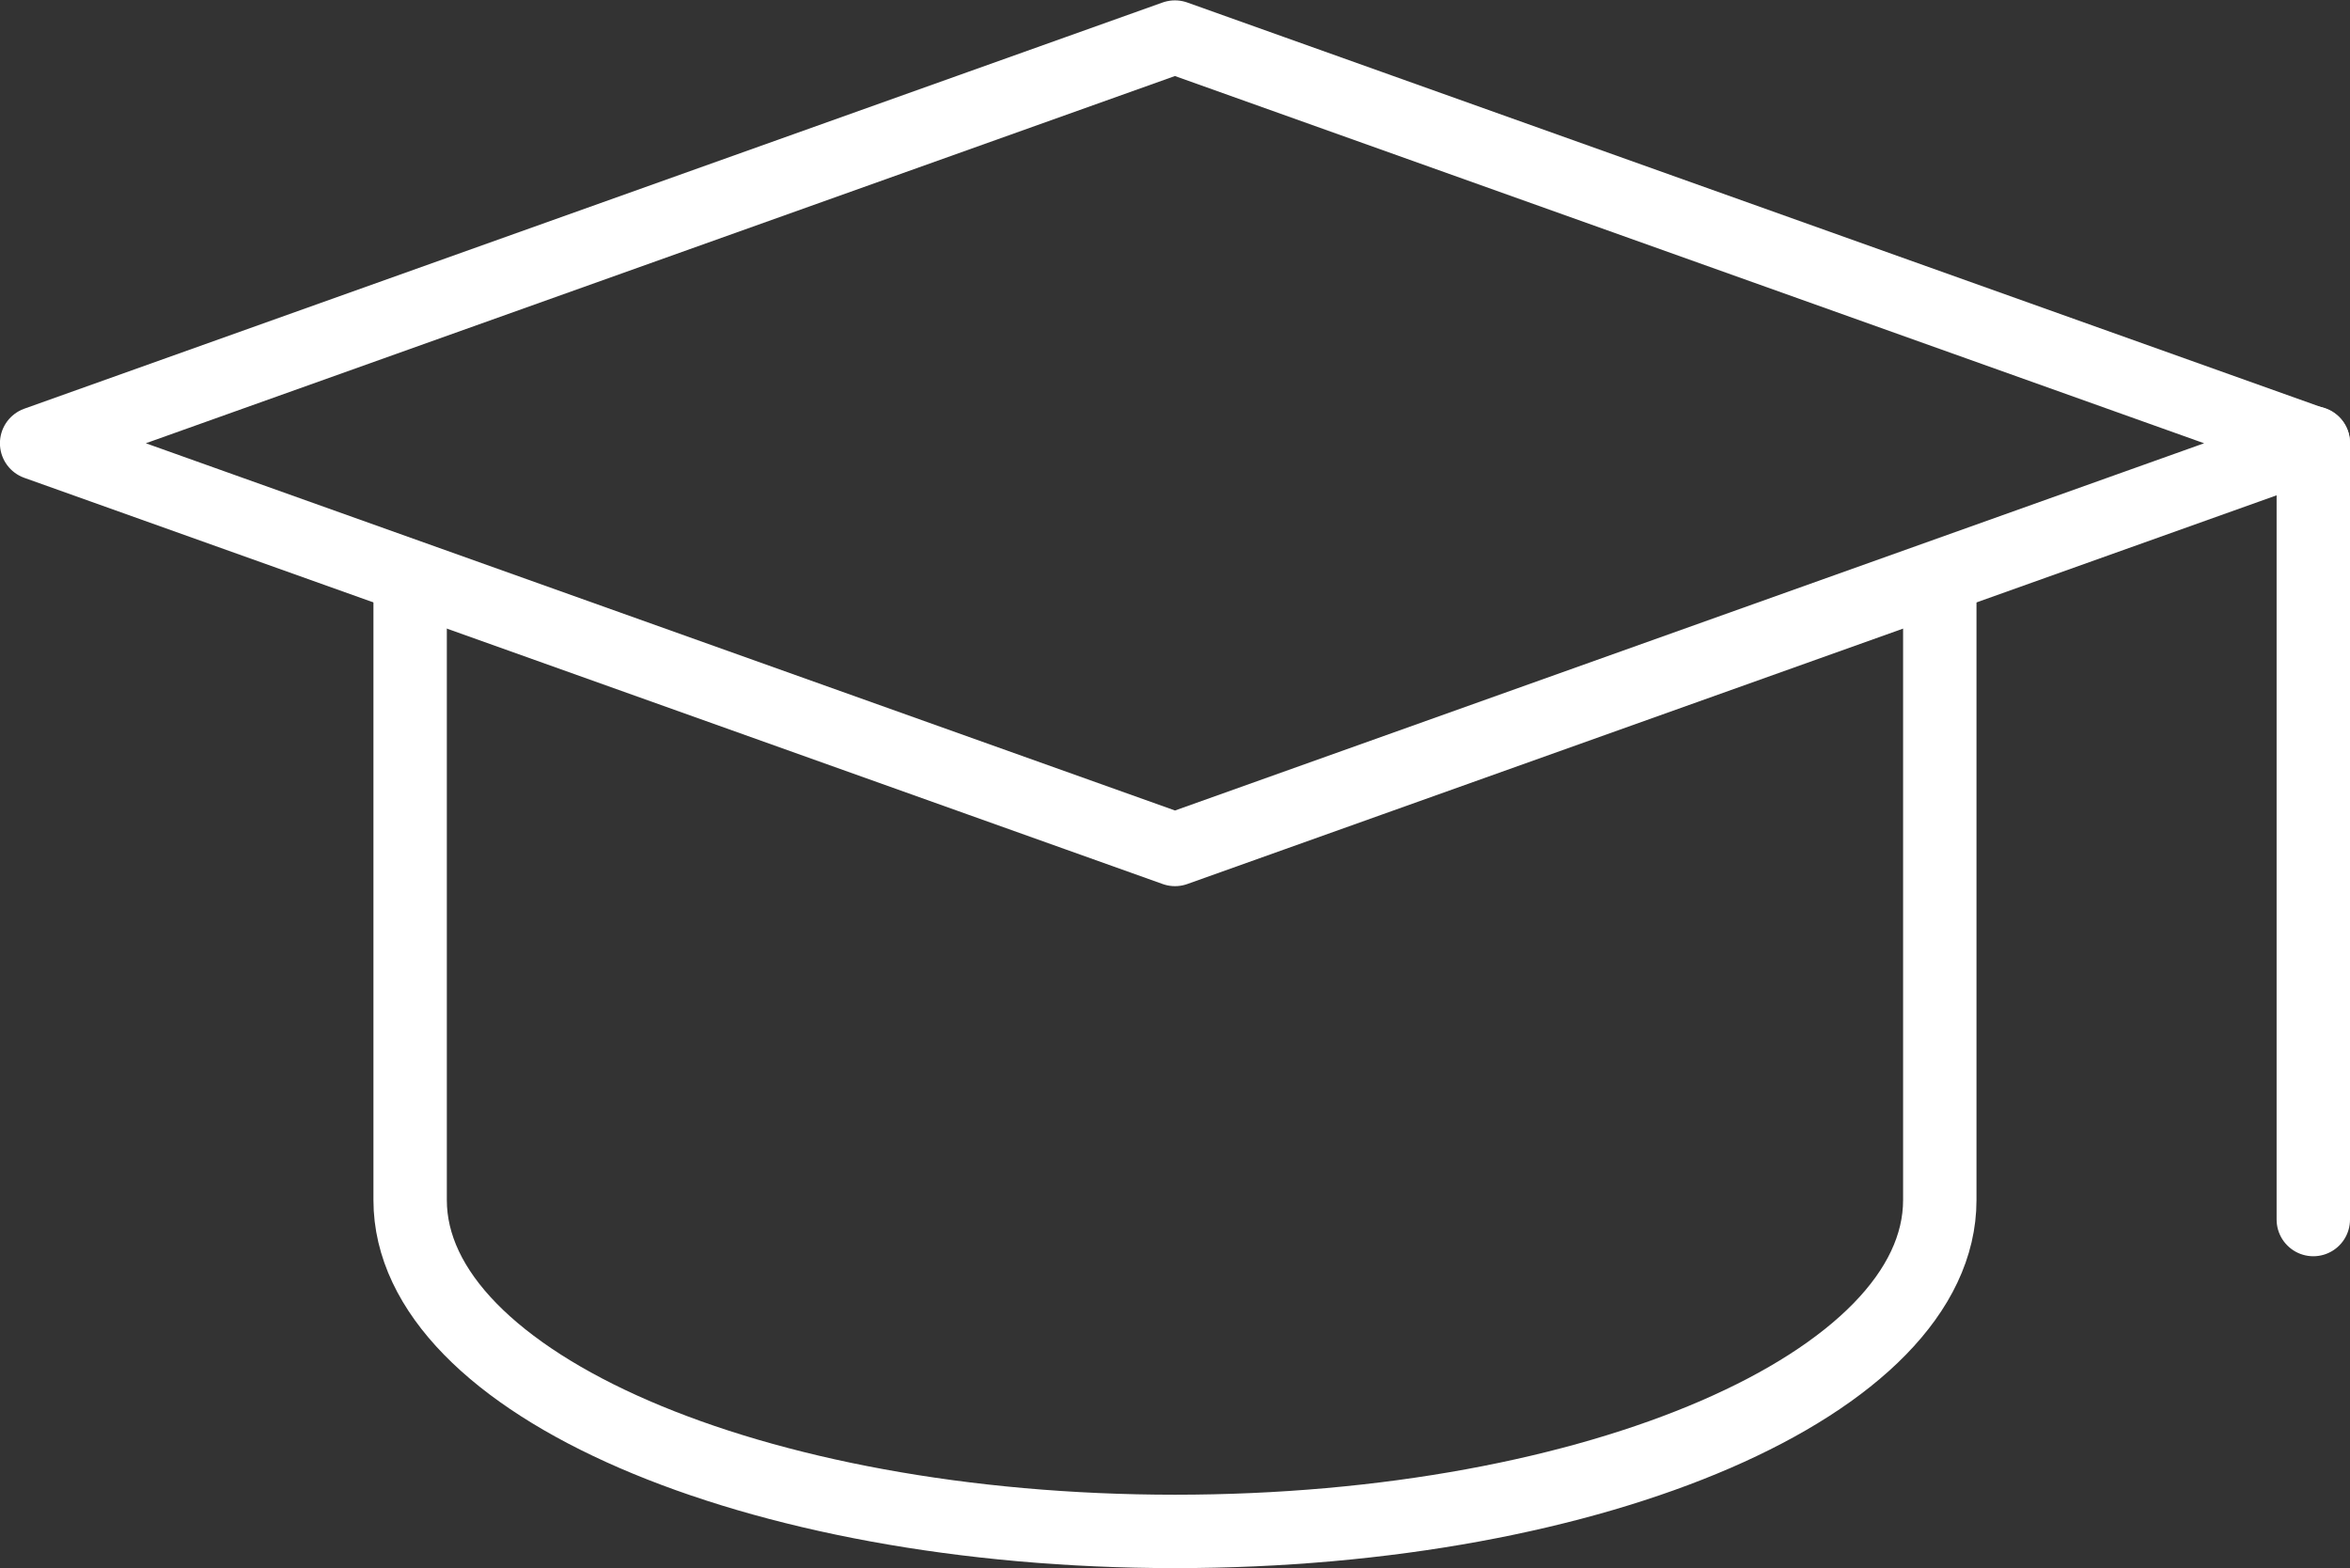 <svg xmlns="http://www.w3.org/2000/svg" width="32.018" height="21.363" viewBox="0 0 32.018 21.363">
  <rect x="0" y="0" width="32.018" height="21.363" fill="#333333" stroke="none"/>
  <g id="Group_7266" data-name="Group 7266" transform="translate(-661.64 -394.661)">
    <path id="Path_743" data-name="Path 743" d="M693.158,400.7l-15.509,5.534L662.139,400.7l15.509-5.534Z" transform="translate(0 0)" fill="none" stroke="#fff" stroke-linecap="round" stroke-linejoin="round" stroke-width="1"/>
    <path id="Path_744" data-name="Path 744" d="M666.529,401.72v8.247c0,2.492,4.666,4.514,10.421,4.514s10.42-2.022,10.42-4.514V401.72" transform="translate(0.699 1.044)" fill="none" stroke="#fff" stroke-linecap="round" stroke-linejoin="round" stroke-width="1"/>
    <line id="Line_59" data-name="Line 59" y2="10.581" transform="translate(693.158 400.695)" fill="none" stroke="#fff" stroke-linecap="round" stroke-linejoin="round" stroke-width="1"/>
  </g>
</svg>
